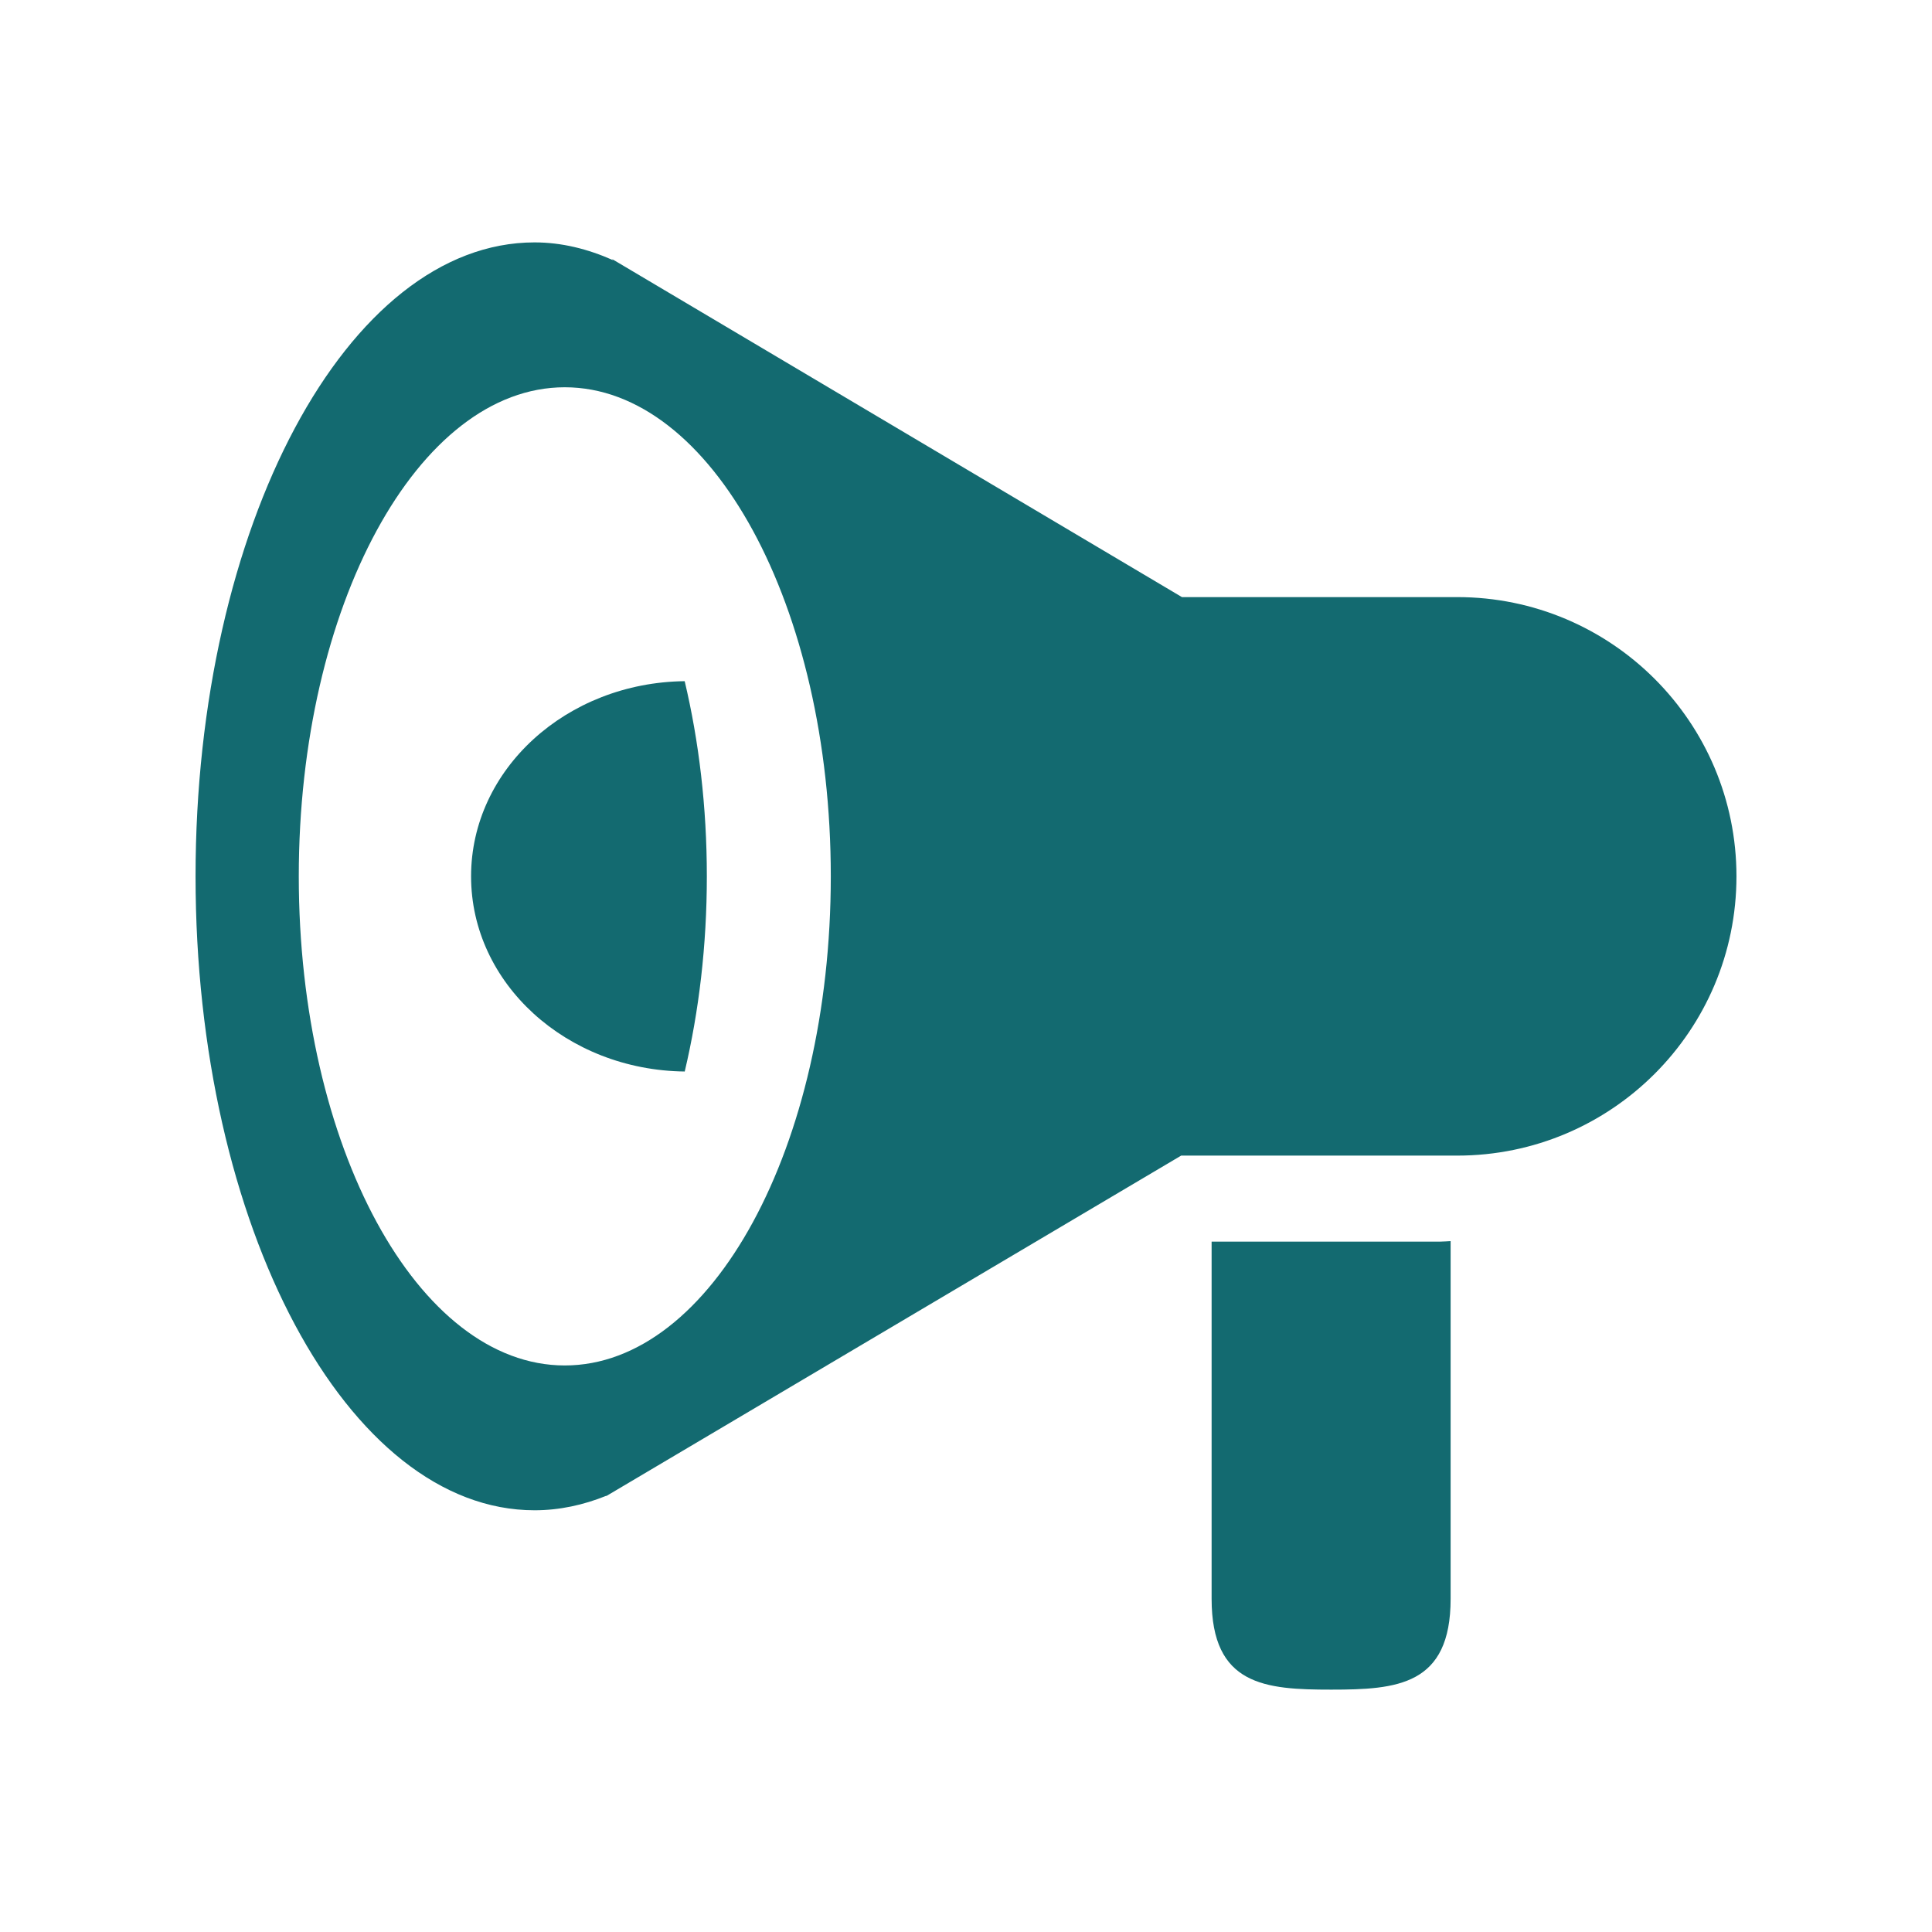 <?xml version="1.0" encoding="UTF-8" standalone="no"?><svg xmlns="http://www.w3.org/2000/svg" fill="#000000" height="512pt" version="1.1" viewBox="0 0 512 512" width="512pt">
 <g fill="#136a70" id="change1_1">
  <path d="m124.84 232.24c0 28.37 25.29 51.37 56.62 51.72 3.75-15.84 5.86-33.32 5.86-51.72s-2.11-35.87-5.87-51.72c-31.32 0.35-56.61 23.36-56.61 51.72" fill="inherit"/>
  <path d="m149.67 361.86c-38.92 0-70.49-58.03-70.49-129.62 0-71.58 31.57-129.61 70.49-129.61 38.94 0 70.5 58.03 70.5 129.61 0 71.59-31.56 129.62-70.5 129.62zm236.51-203.62h-72.95l-151.04-89.599s0.21 0.218 0.31 0.32c-6.7-2.981-13.64-4.723-20.83-4.723-49.611 0-89.846 75.212-89.846 168 0 92.79 40.235 168 89.846 168 6.55 0 12.92-1.38 19.06-3.86-0.02 0.01-0.12 0.13-0.12 0.13l152.41-90.26h73.16c40.87 0 74-33.14 74-74.01 0-40.86-33.13-74-74-74" fill="inherit"/>
  <path d="m321.09 329.04v94.67c0 22.96 14.18 24.06 31.68 24.06 17.48 0 31.66-1.1 31.66-24.06v-94.8c-0.89 0.03-1.76 0.13-2.67 0.13h-60.67" fill="inherit"/>
 </g>
</svg>